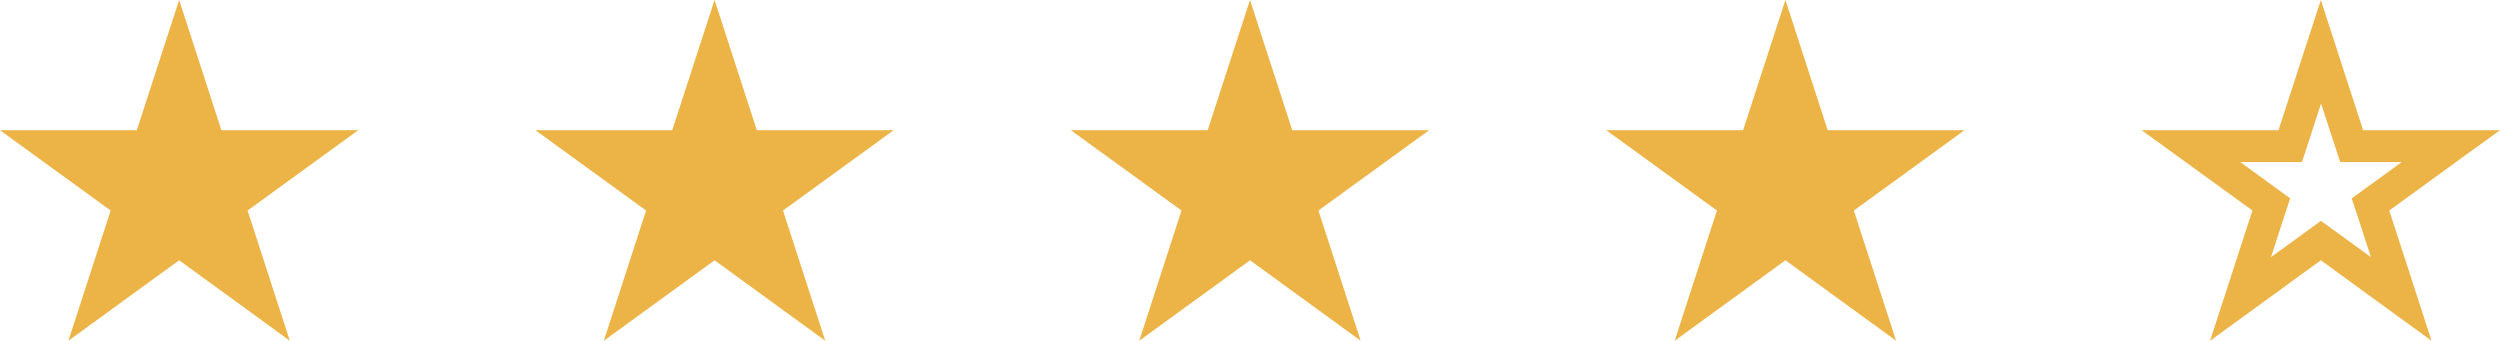 <svg xmlns="http://www.w3.org/2000/svg" width="102.722" height="14" viewBox="0 0 102.722 14">
  <g id="Group_1494" data-name="Group 1494" transform="translate(-884.517 -4387.75)">
    <path id="Path_8356" data-name="Path 8356" d="M7.878-12.25,9.614-6.9h5.622L10.689-3.6,12.425,1.75,7.878-1.556,3.328,1.75,5.064-3.6.517-6.9H6.139Z" transform="translate(884 4400)" fill="#ecb346"/>
    <path id="Path_8357" data-name="Path 8357" d="M7.878-12.25,9.614-6.9h5.622L10.689-3.6,12.425,1.75,7.878-1.556,3.328,1.75,5.064-3.6.517-6.9H6.139Z" transform="translate(906 4400)" fill="#ecb346"/>
    <path id="Path_8358" data-name="Path 8358" d="M7.878-12.25,9.614-6.9h5.622L10.689-3.6,12.425,1.75,7.878-1.556,3.328,1.75,5.064-3.6.517-6.9H6.139Z" transform="translate(928 4400)" fill="#ecb346"/>
    <path id="Path_8359" data-name="Path 8359" d="M7.878-12.25,9.614-6.9h5.622L10.689-3.6,12.425,1.75,7.878-1.556,3.328,1.75,5.064-3.6.517-6.9H6.139Z" transform="translate(950 4400)" fill="#ecb346"/>
    <path id="Path_8360" data-name="Path 8360" d="M9.614-6.9,8.567-10.125,7.878-12.25l-.692,2.125L6.139-6.9H.517L2.324-5.589,5.067-3.6,4.017-.375,3.328,1.75,5.135.438,7.878-1.556,10.618.438,12.425,1.75,11.736-.375,10.689-3.6l2.743-1.993L15.239-6.9H9.614ZM11.2-5.589l-1.28.93L9.146-4.1l.3.908.489,1.507-1.28-.93L7.88-3.175l-.771.561-1.28.93.489-1.507.3-.908-.771-.561-1.28-.93H7.1L7.4-6.5,7.886-8,8.375-6.5l.3.908h2.537Z" transform="translate(972 4400)" fill="#ecb346"/>
  </g>
</svg>
